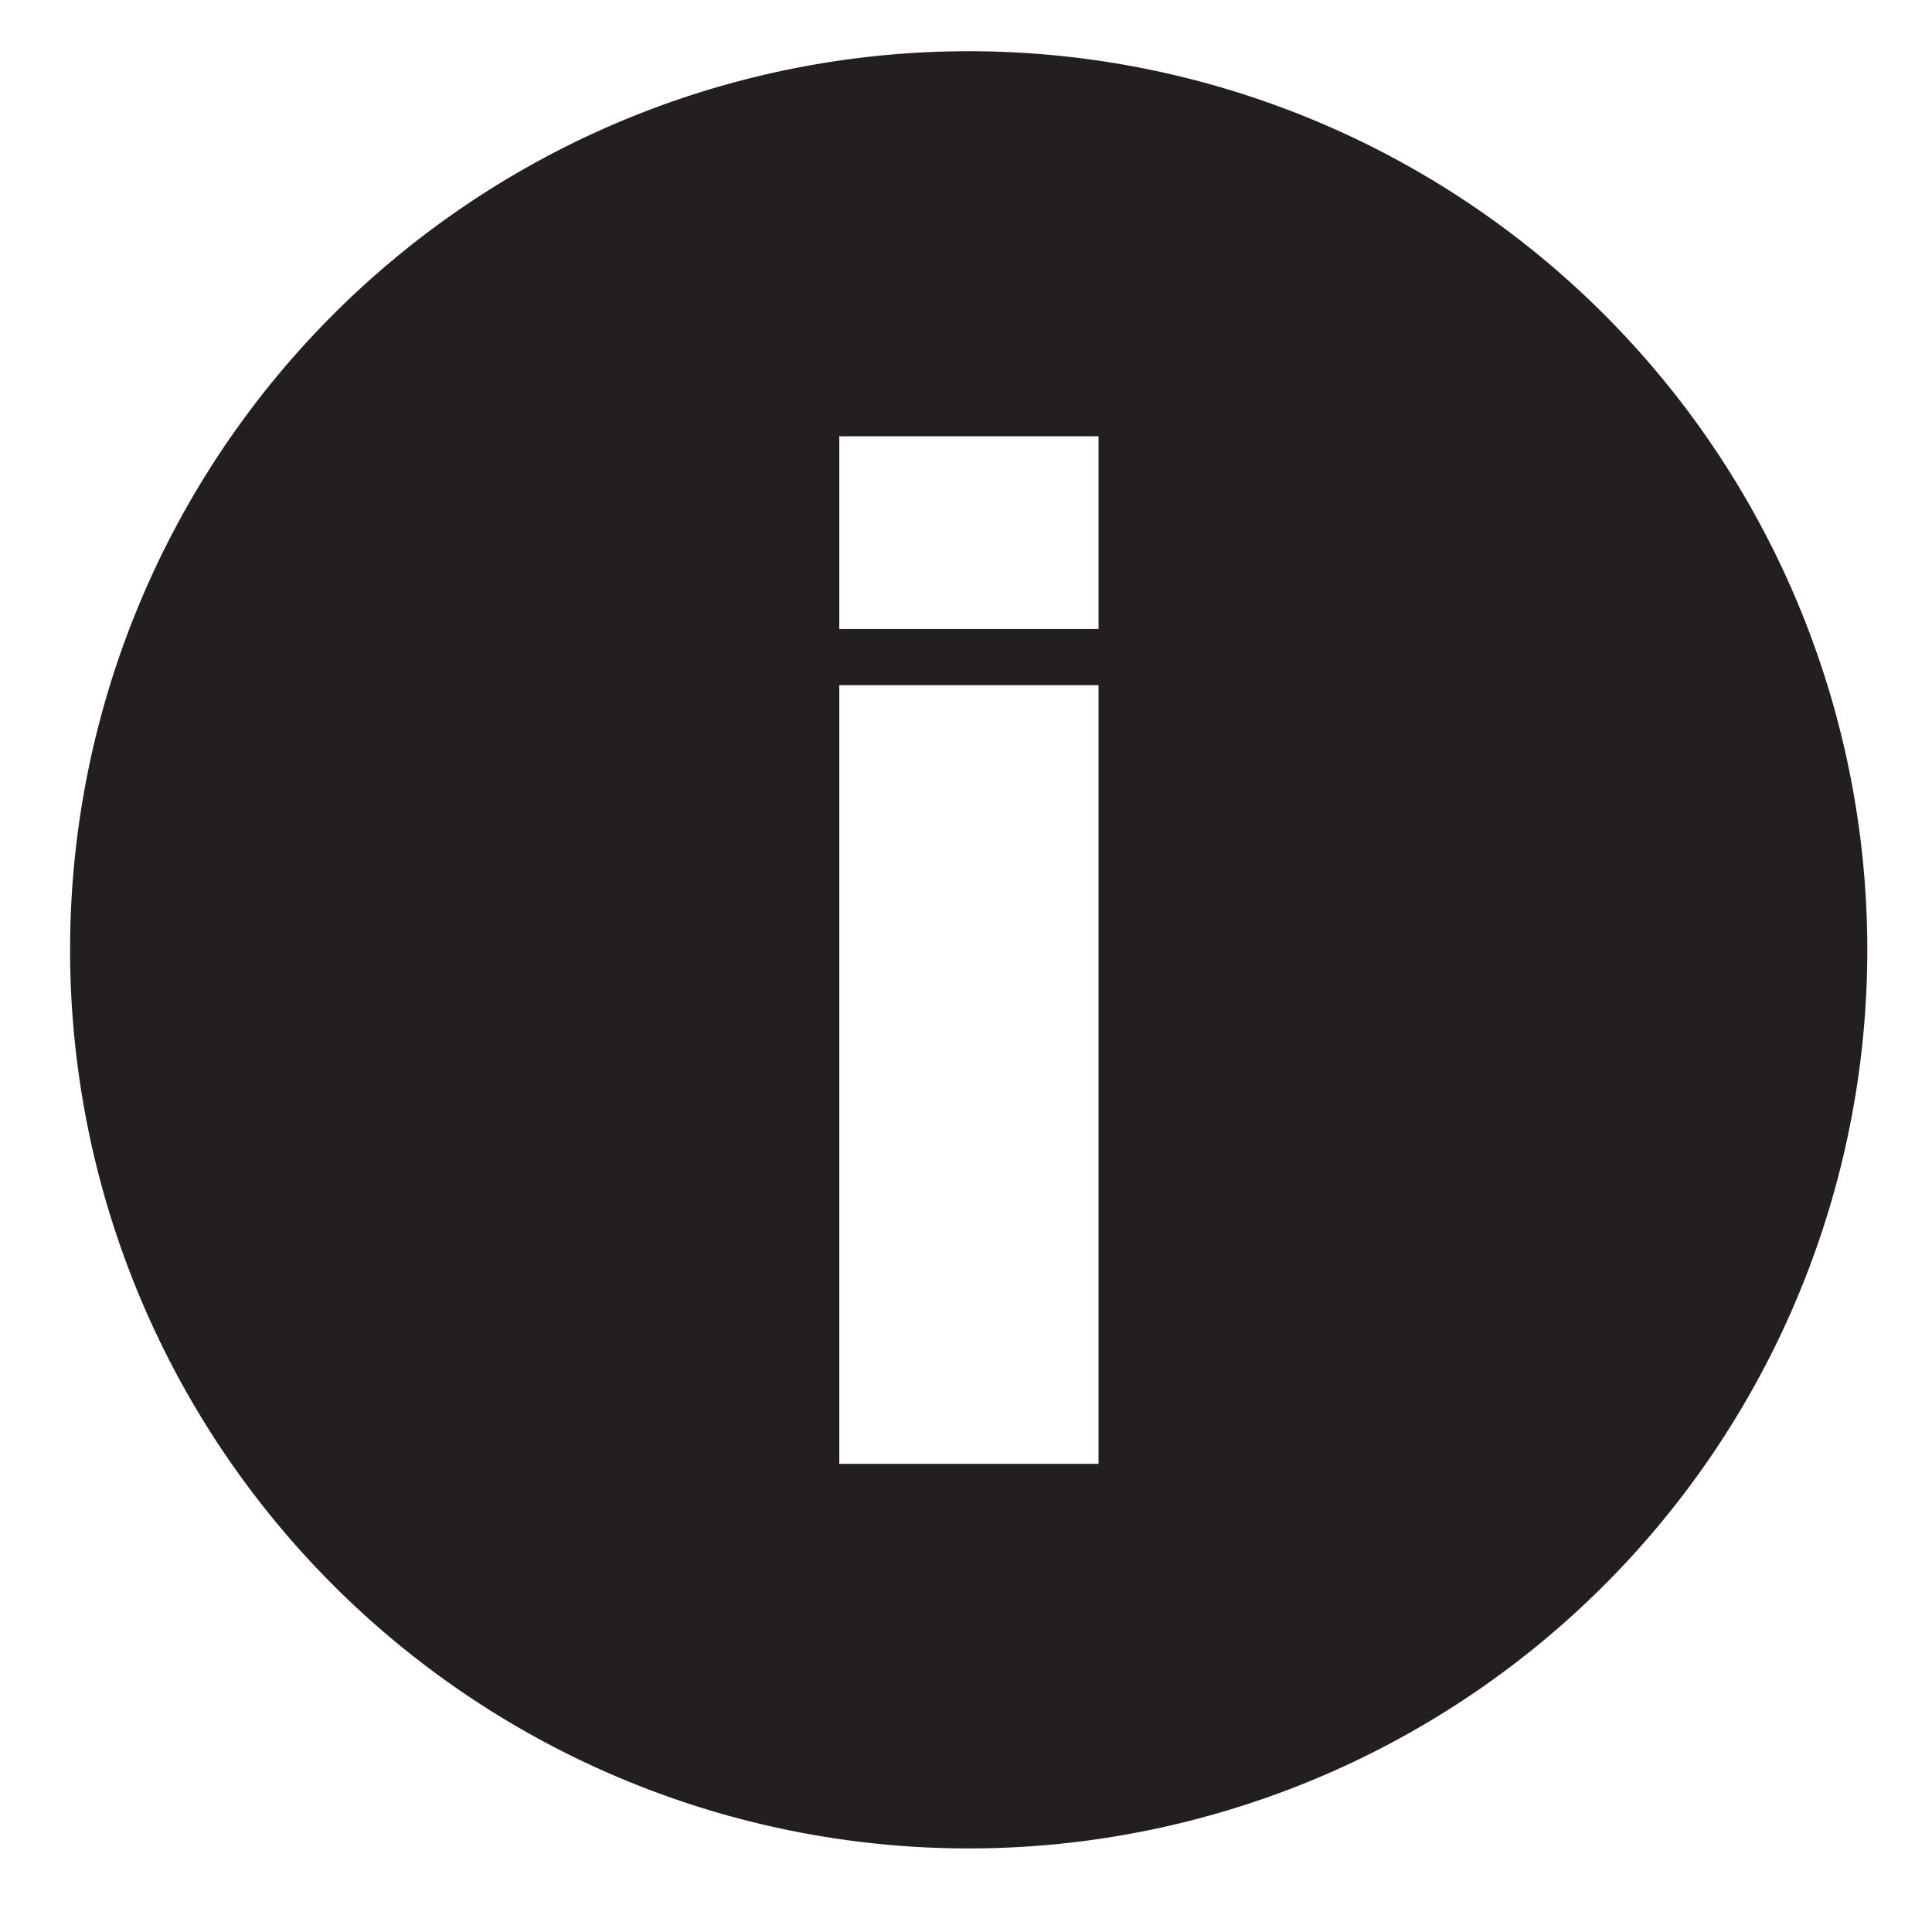 <svg id="Layer_1" data-name="Layer 1" xmlns="http://www.w3.org/2000/svg" viewBox="0 0 43 43"><defs><style>.cls-1{fill:#231f20;}</style></defs><title>sub_tech_icon_set</title><path class="cls-1" d="M24.45,14H18.68V9.71h5.77Zm0,18.58H18.68V15.25h5.77ZM21.56,1.14a20,20,0,1,0,20,20,20,20,0,0,0-20-20"/></svg>